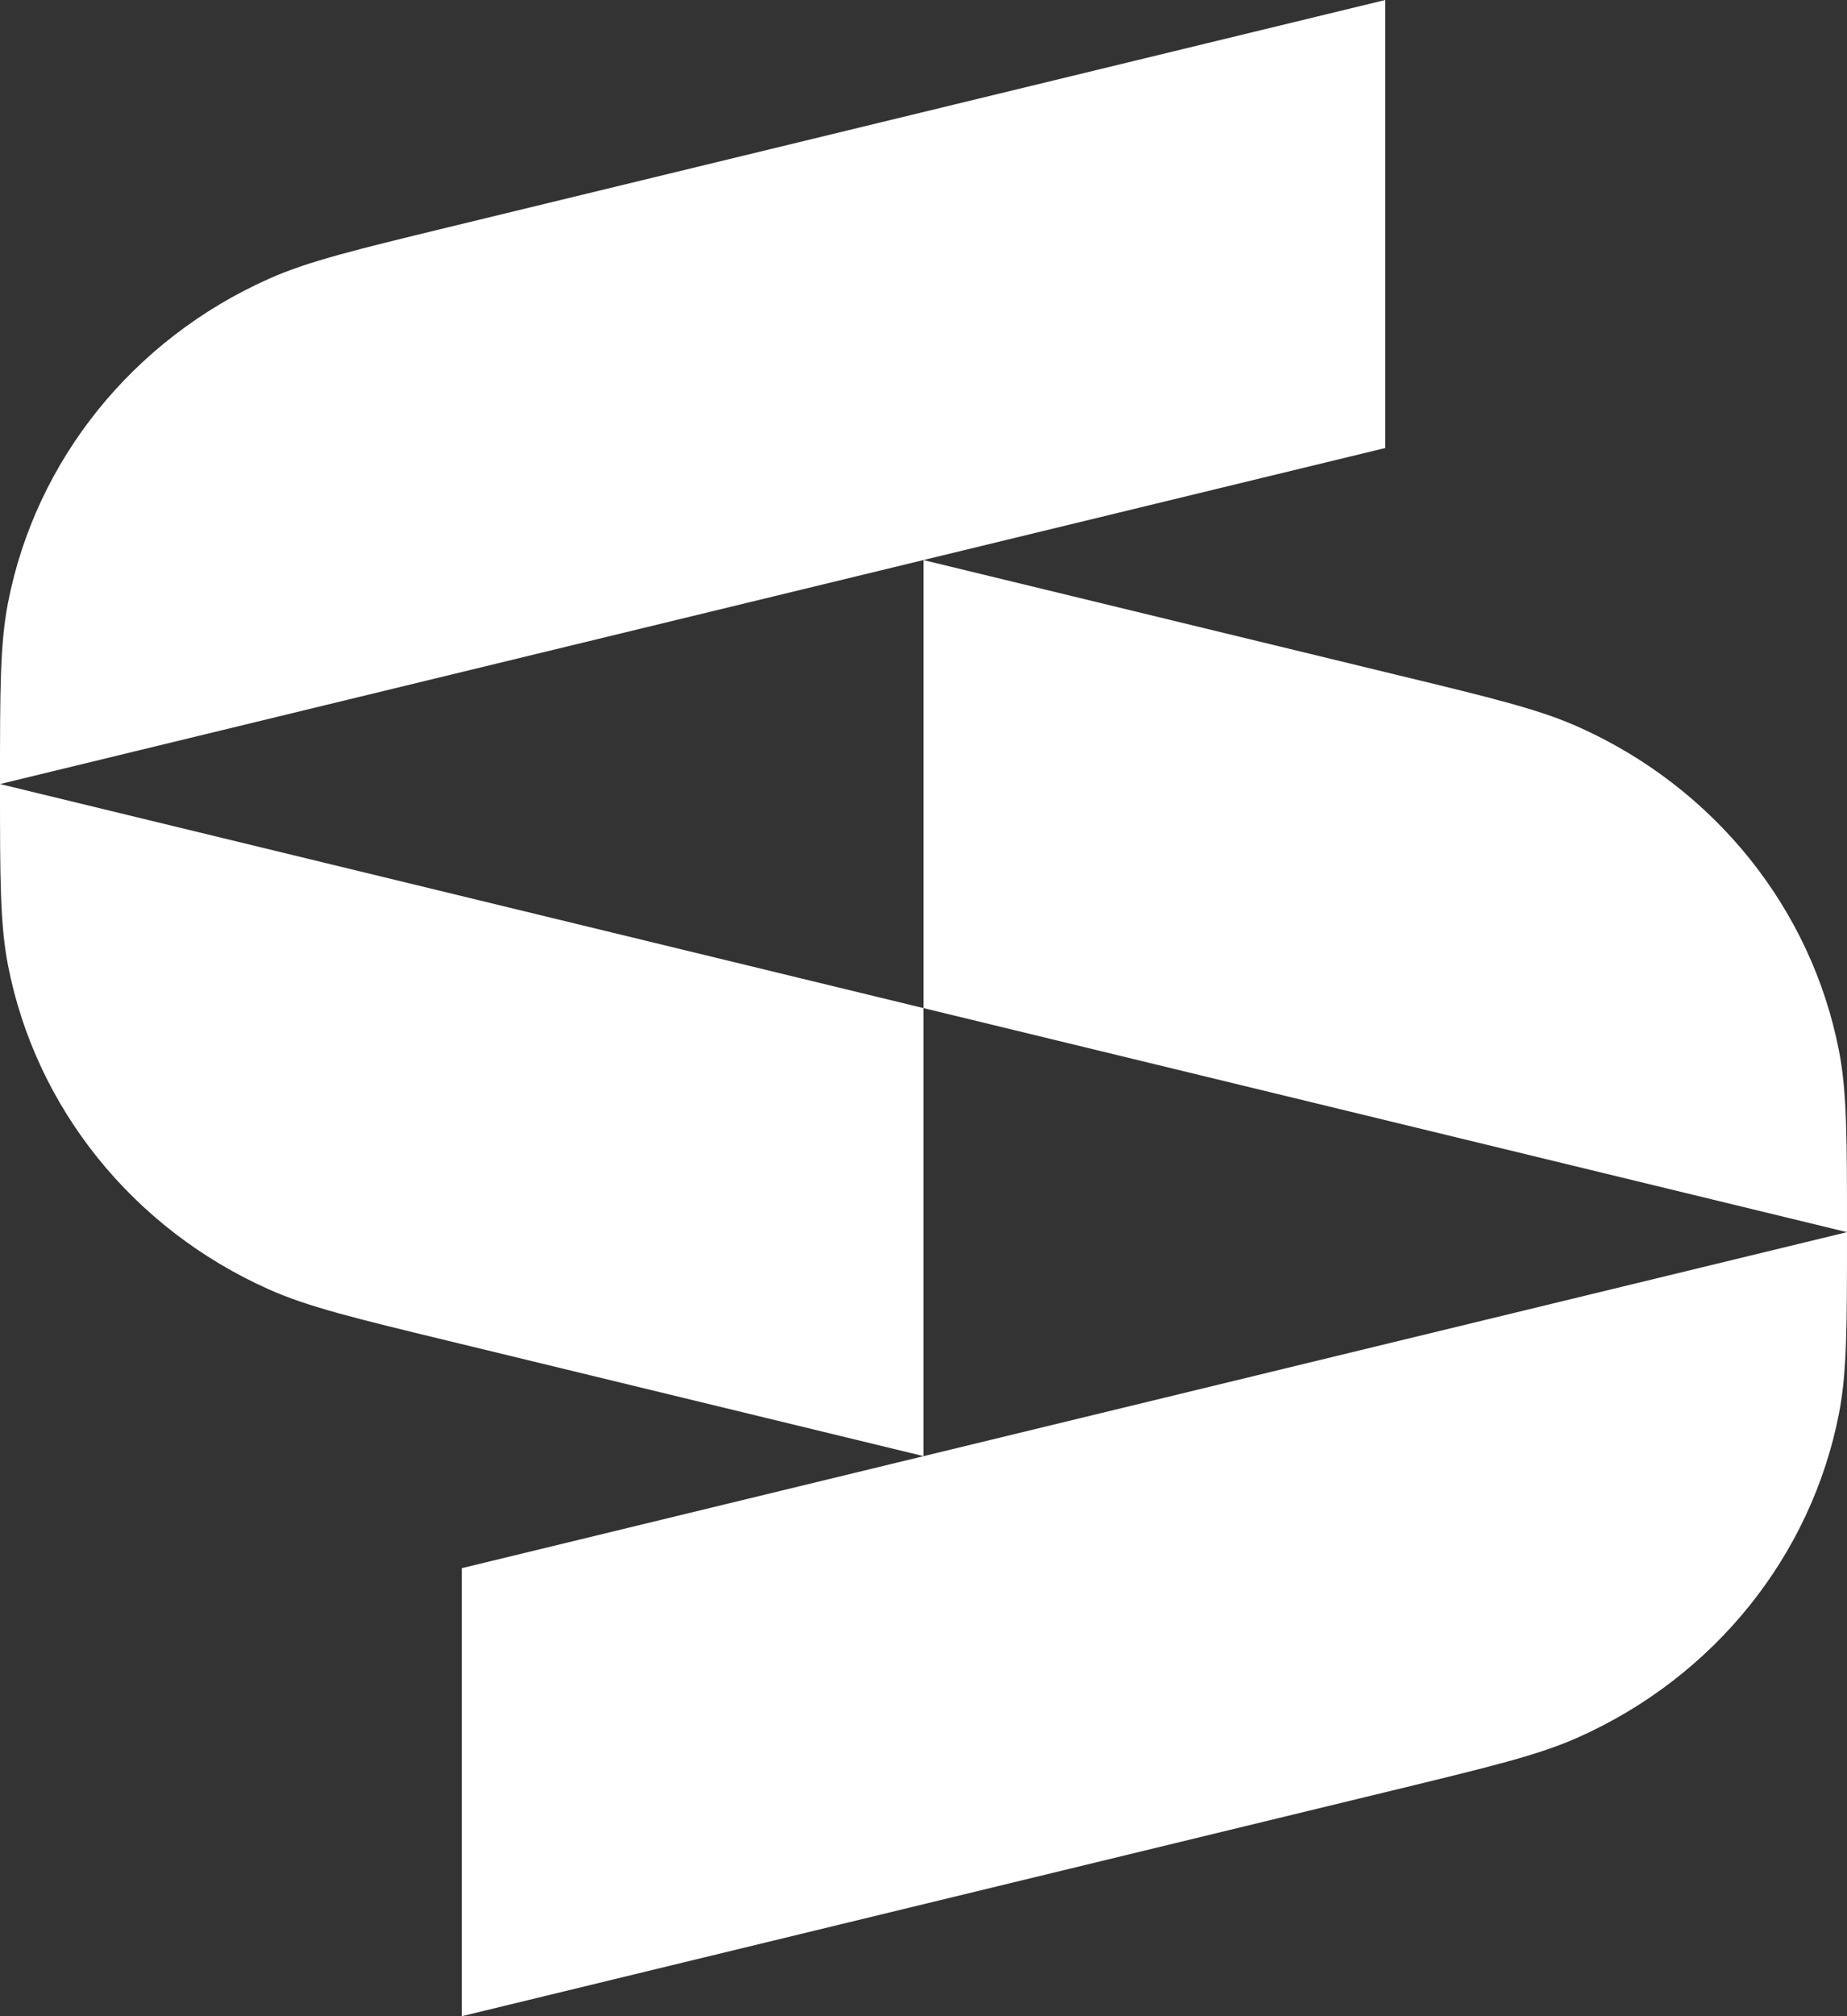 <svg width="22" height="24" viewBox="0 0 22 24" fill="none" xmlns="http://www.w3.org/2000/svg">
<rect x="0" y="0" width="22" height="24" fill="#333333" stroke="none"/>
<path d="M0 9.333C5.35431e-07 10.445 8.04663e-07 11 0.095 11.489C0.425 13.188 1.583 14.626 3.202 15.348C3.668 15.556 4.224 15.691 5.336 15.96L11 17.333V12L0 9.333L16.5 5.333V0L5.336 2.706C4.224 2.976 3.668 3.111 3.202 3.319C1.583 4.041 0.425 5.479 0.095 7.177C-3.17618e-05 7.666 0 8.222 0 9.333Z" fill="white"/>
<path d="M5.5 24L16.664 21.294C17.776 21.024 18.332 20.889 18.798 20.681C20.417 19.959 21.575 18.521 21.905 16.823C22 16.334 22 15.778 22 14.667C22 13.555 22 13 21.905 12.511C21.575 10.812 20.417 9.374 18.798 8.652C18.332 8.444 17.776 8.309 16.664 8.04L11 6.667L11 12L22 14.667L5.5 18.667L5.5 24Z" fill="white"/>
</svg>
